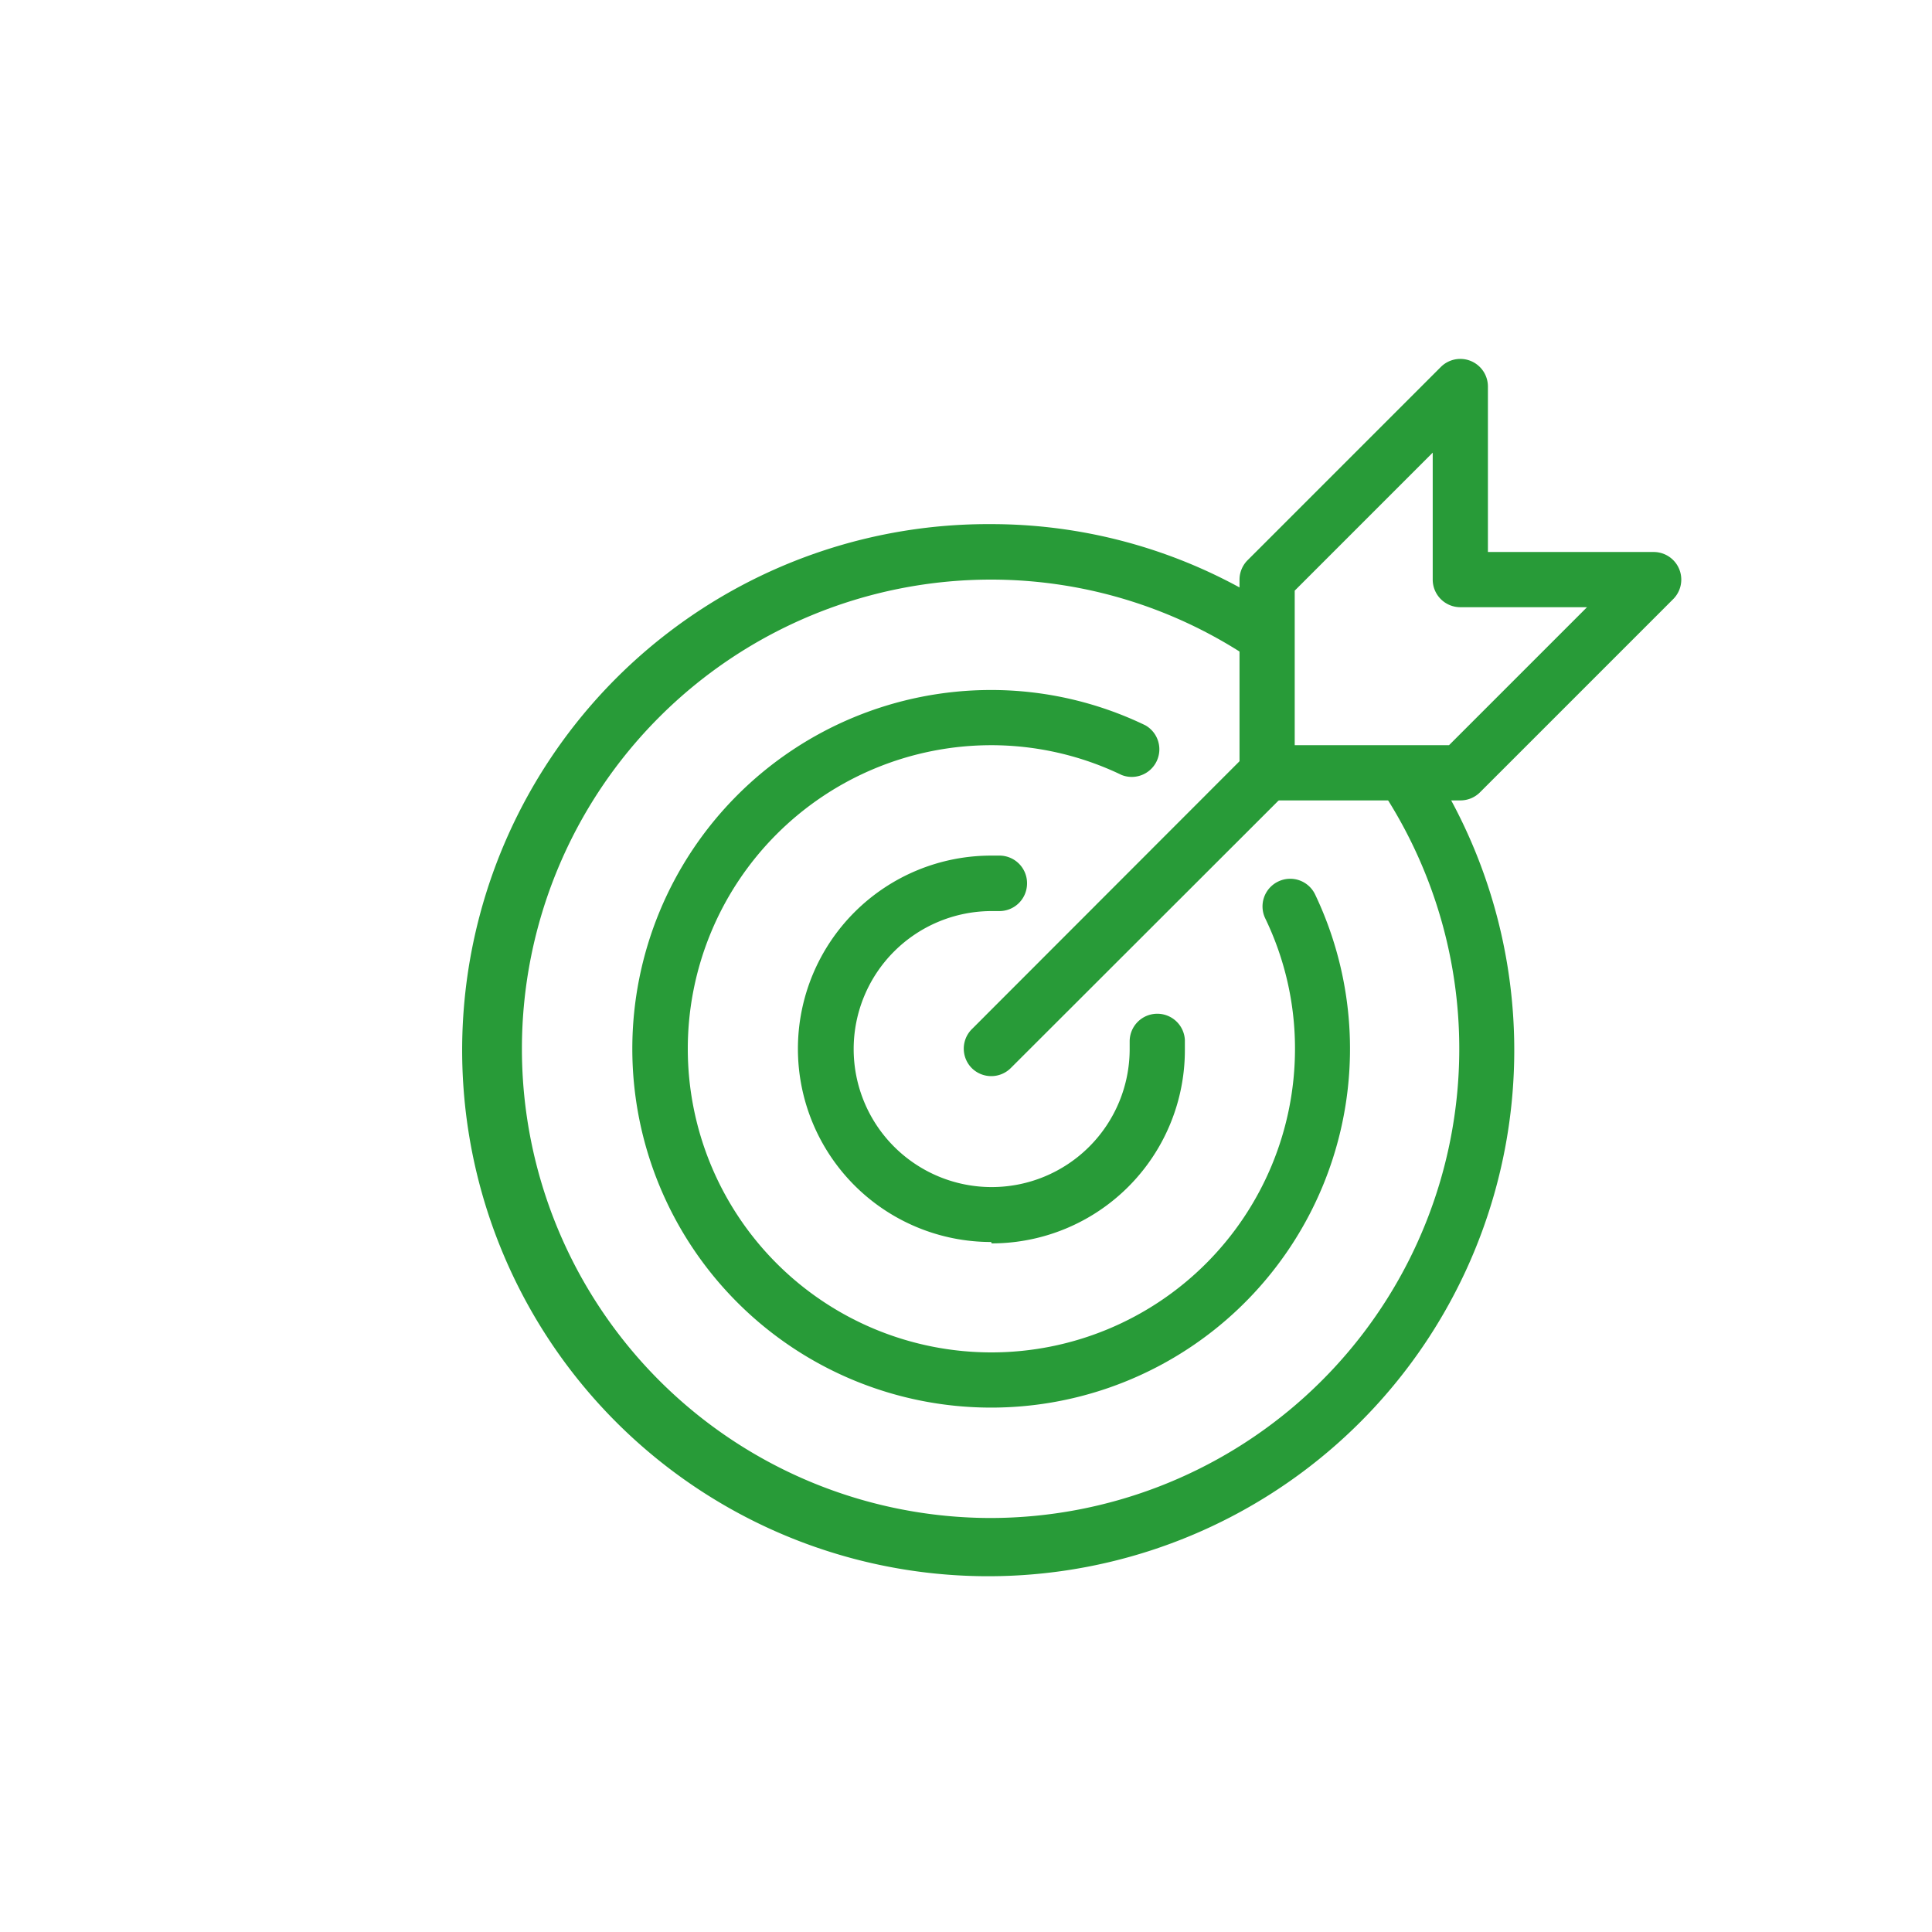 <?xml version="1.0" encoding="UTF-8"?> <svg xmlns="http://www.w3.org/2000/svg" id="Layer_1" data-name="Layer 1" viewBox="0 0 70 70"><defs><style>.cls-1{fill:#289b38;}</style></defs><path class="cls-1" d="M35.21,37.29a1,1,0,0,0,0,1.41,1,1,0,0,0,.7.29,1,1,0,0,0,.71-.29L47.33,28H45.91V26.58Z"></path><path class="cls-1" d="M49.62,28A17,17,0,0,1,35.91,55a17,17,0,0,1,0-34,16.85,16.85,0,0,1,10,3.29V21.87a18.79,18.79,0,0,0-10-2.88A19.06,19.06,0,1,0,52,28Z"></path><path class="cls-1" d="M52.91,29h-7a1,1,0,0,1-1-1V21a1,1,0,0,1,.3-.71l7-7a1,1,0,0,1,1.7.71v6h6a1,1,0,0,1,.71,1.71l-7,7A1,1,0,0,1,52.91,29Zm-6-2H52.5l5-5H52.91a1,1,0,0,1-1-1V16.4l-5,5Z"></path><path class="cls-1" d="M35.91,45a7,7,0,1,1,0-14h.3a1,1,0,0,1,1,1.06,1,1,0,0,1-1,.95h-.28a5,5,0,1,0,5,5v-.28a1,1,0,0,1,1-1,1,1,0,0,1,1,.95c0,.19,0,.28,0,.37a7,7,0,0,1-7,7Z"></path><path class="cls-1" d="M35.91,51a13,13,0,1,1,0-26h0a12.85,12.85,0,0,1,5.59,1.28,1,1,0,0,1-.86,1.8A10.9,10.9,0,0,0,35.92,27h0a11,11,0,1,0,11,11,10.84,10.84,0,0,0-1.08-4.73,1,1,0,0,1,.47-1.33,1,1,0,0,1,1.34.47A13,13,0,0,1,35.91,51Z"></path></svg> 